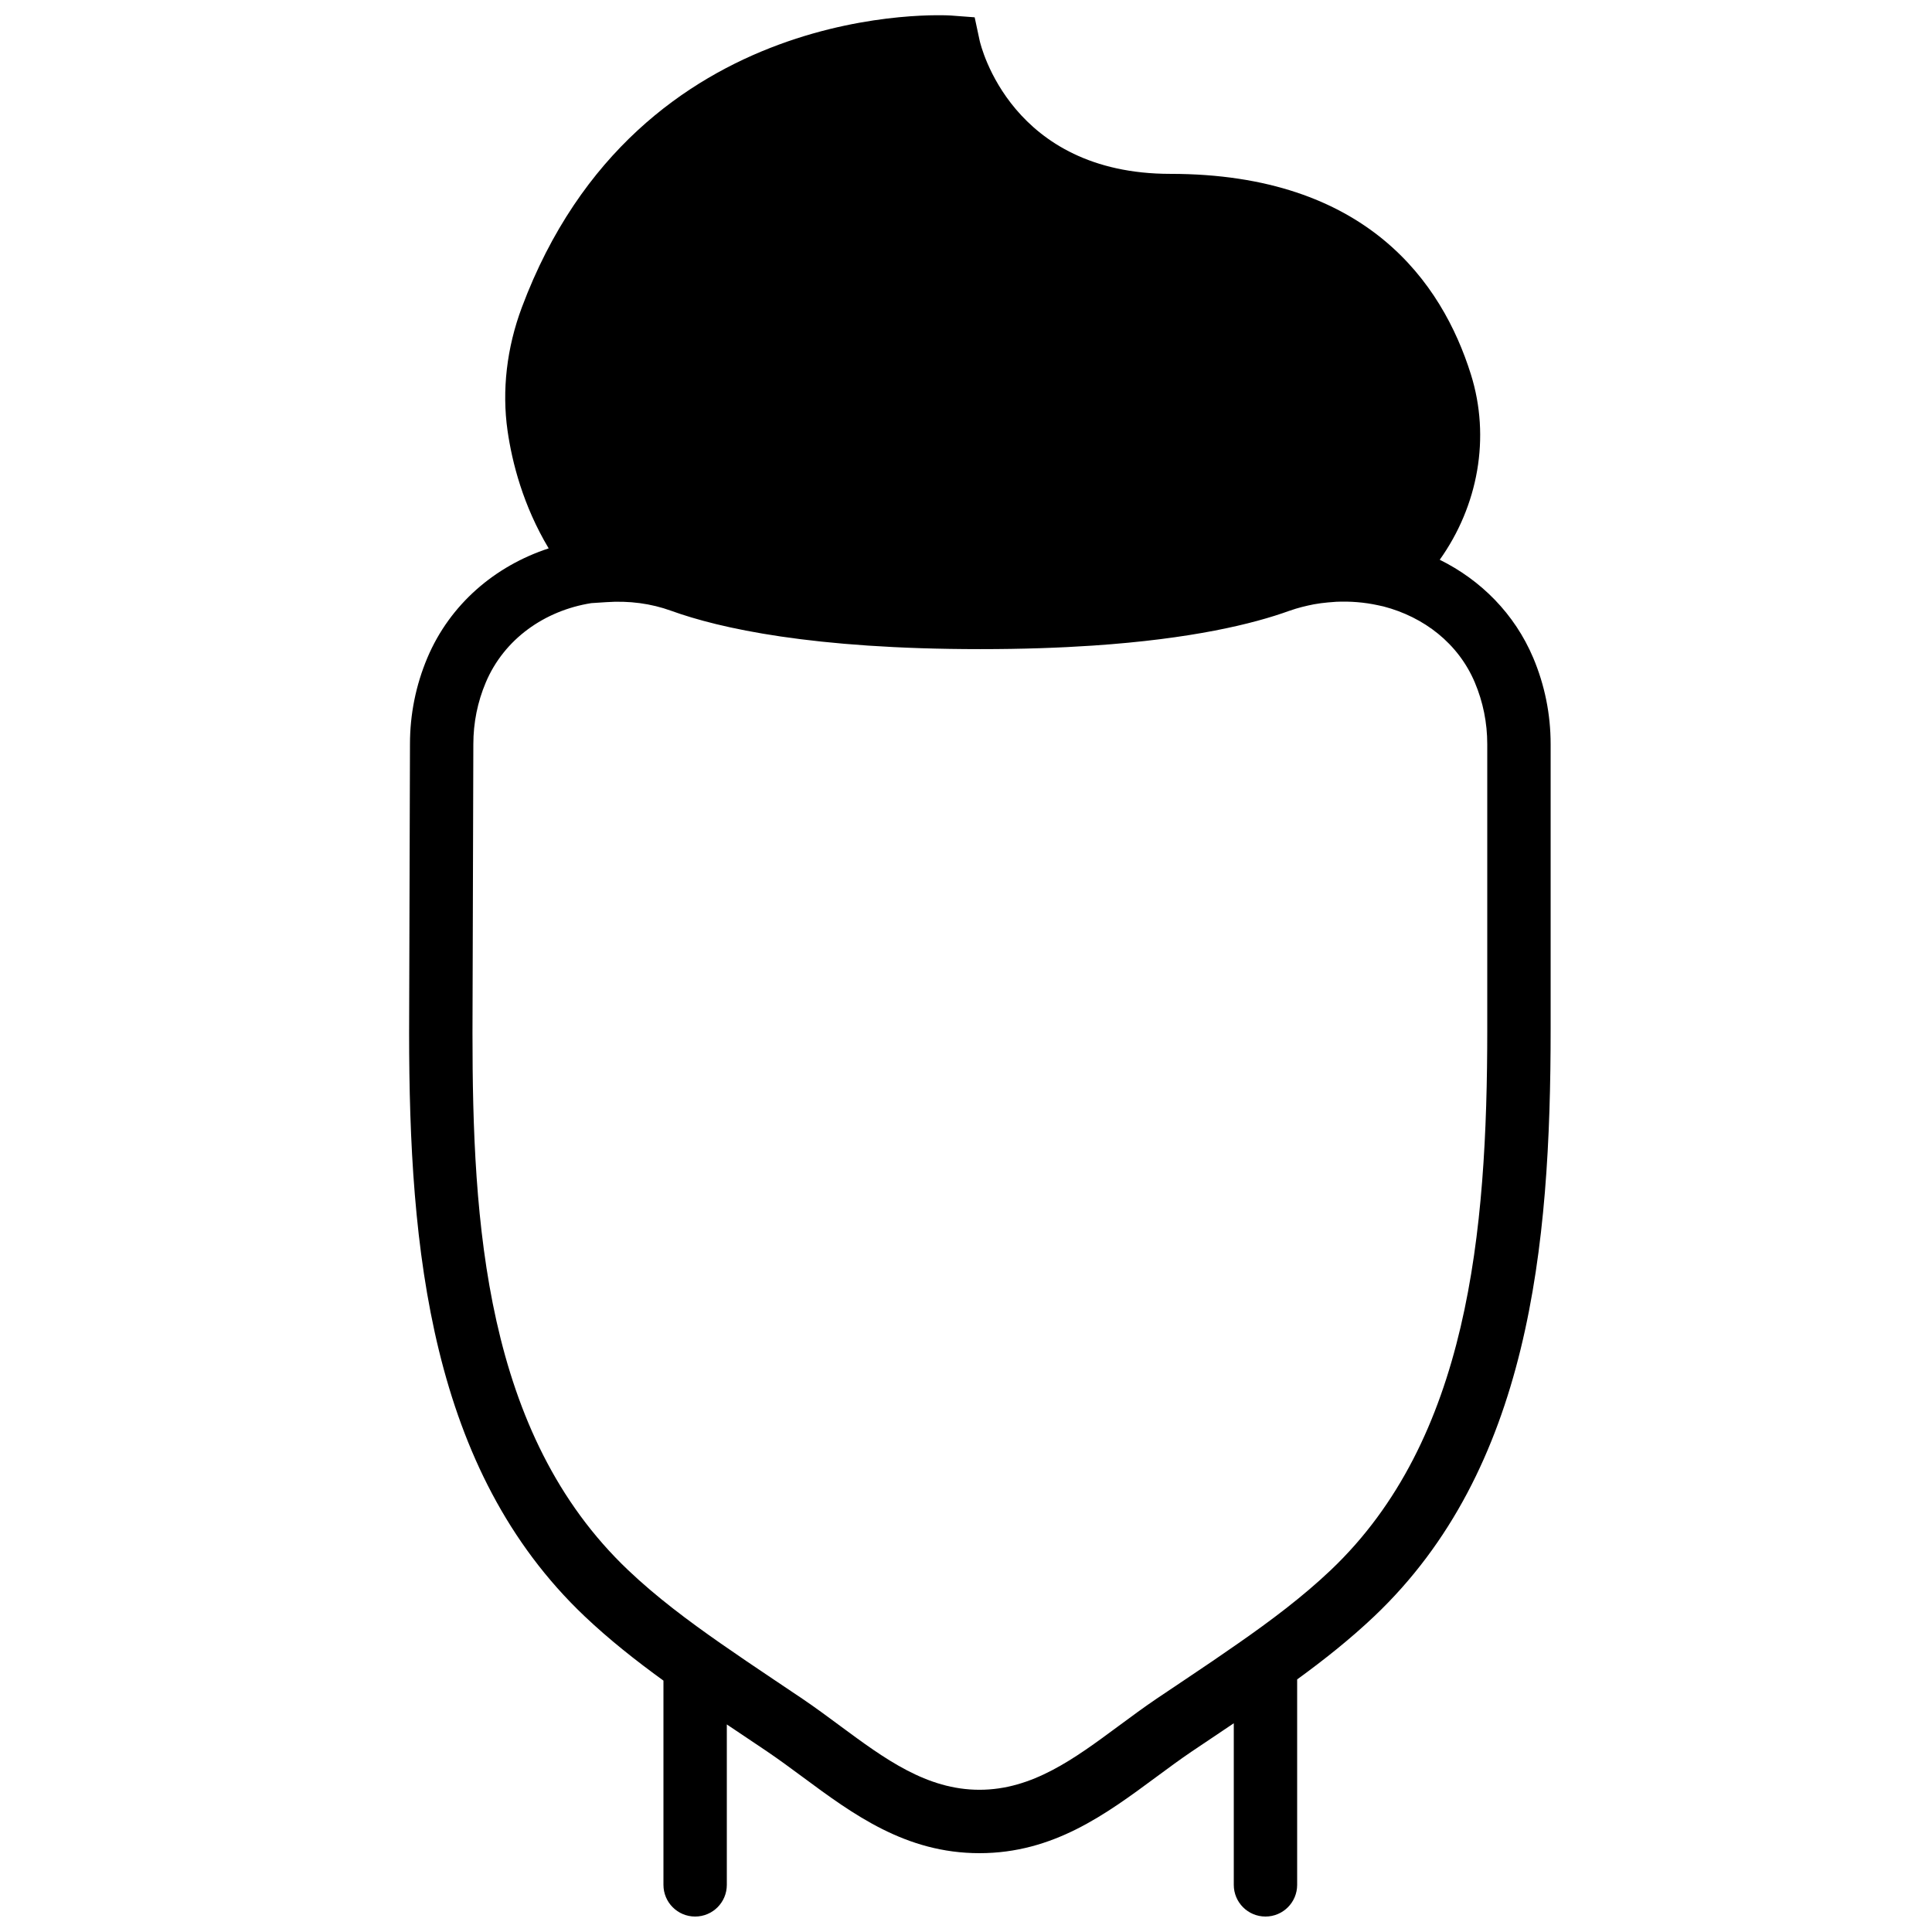<?xml version="1.0" encoding="UTF-8"?>
<!-- Uploaded to: SVG Repo, www.svgrepo.com, Generator: SVG Repo Mixer Tools -->
<svg width="800px" height="800px" version="1.1" viewBox="144 144 512 512" xmlns="http://www.w3.org/2000/svg">
 <defs>
  <clipPath id="a">
   <path d="m252 148.09h303v503.81h-303z"/>
  </clipPath>
 </defs>
 <g clip-path="url(#a)">
  <path d="m538.14 416.79c0 53.992-5.031 108.71-41.488 143.32-7.449 7.07-15.844 13.359-24.426 19.34-4.551 3.18-9.137 6.297-13.754 9.379l-8.055 5.406c-3.375 2.285-6.656 4.719-9.941 7.144-11.773 8.707-22.891 16.93-36.91 16.93-14.023 0-25.141-8.223-36.922-16.93-3.277-2.426-6.566-4.859-9.934-7.144l-2.891-1.941-4.961-3.332c-4.676-3.125-9.328-6.281-13.945-9.496-8.582-5.988-16.996-12.277-24.438-19.355-38.07-36.133-41.262-92.434-41.262-142.35l0.227-76.543c0-5.68 1.109-11.18 3.293-16.352 4.871-11.535 15.602-19.059 27.961-21.031l3.894-0.254c6.164-0.438 11.969 0.359 17.281 2.285 12.812 4.633 37.418 10.16 81.922 10.16 11.125 0 21.008-0.344 29.773-0.934 26.301-1.77 42.539-5.75 52.152-9.227 0.043-0.02 0.086-0.02 0.117-0.035 2.109-0.754 4.234-1.258 6.356-1.68 1.227-0.227 2.453-0.379 3.695-0.496 0.75-0.074 1.488-0.133 2.227-0.176 3.676-0.16 7.391 0.117 11.066 0.918l1.477 0.324c10.715 2.797 19.816 9.801 24.184 20.129 2.191 5.188 3.301 10.699 3.301 16.367zm12.176-98.469c-4.945-11.68-13.879-20.598-24.77-25.98 10.168-14.277 13.516-32.402 8.242-49.172-7.606-24.227-27.598-53.094-79.617-53.094-42.16 0-50.246-33.934-50.559-35.336l-1.316-6.152-6.281-0.473c-0.832-0.059-82.844-5.18-113.73 77.371-3.996 10.688-5.305 21.973-3.785 32.637 1.215 8.465 4.121 19.867 10.906 31.203-14.191 4.644-26.133 14.77-32.152 29.004-3.055 7.262-4.609 14.961-4.609 22.863l-0.227 76.547c0 57.348 5.633 115.77 46.492 154.57 6.586 6.25 13.672 11.824 20.91 17.07v54.129c0 4.641 3.754 8.395 8.395 8.395 4.644 0 8.398-3.754 8.398-8.395v-42.516c0.352 0.234 0.703 0.465 1.051 0.707 0.52 0.336 1.031 0.688 1.543 1.031l8.07 5.418c3.172 2.156 6.289 4.449 9.387 6.742 13.434 9.941 27.34 20.219 46.898 20.219 19.555 0 33.453-10.277 46.895-20.219 3.098-2.293 6.207-4.586 9.387-6.742l8.07-5.418 0.539-0.367 2.508-1.68v42.824c0 4.641 3.754 8.395 8.398 8.395s8.395-3.754 8.395-8.395v-54.445c7.09-5.164 14.008-10.641 20.457-16.754 41.059-38.984 46.719-97.781 46.719-155.52v-75.57c0-7.922-1.555-15.621-4.617-22.898z" fill-rule="evenodd"/>
 </g>
</svg>